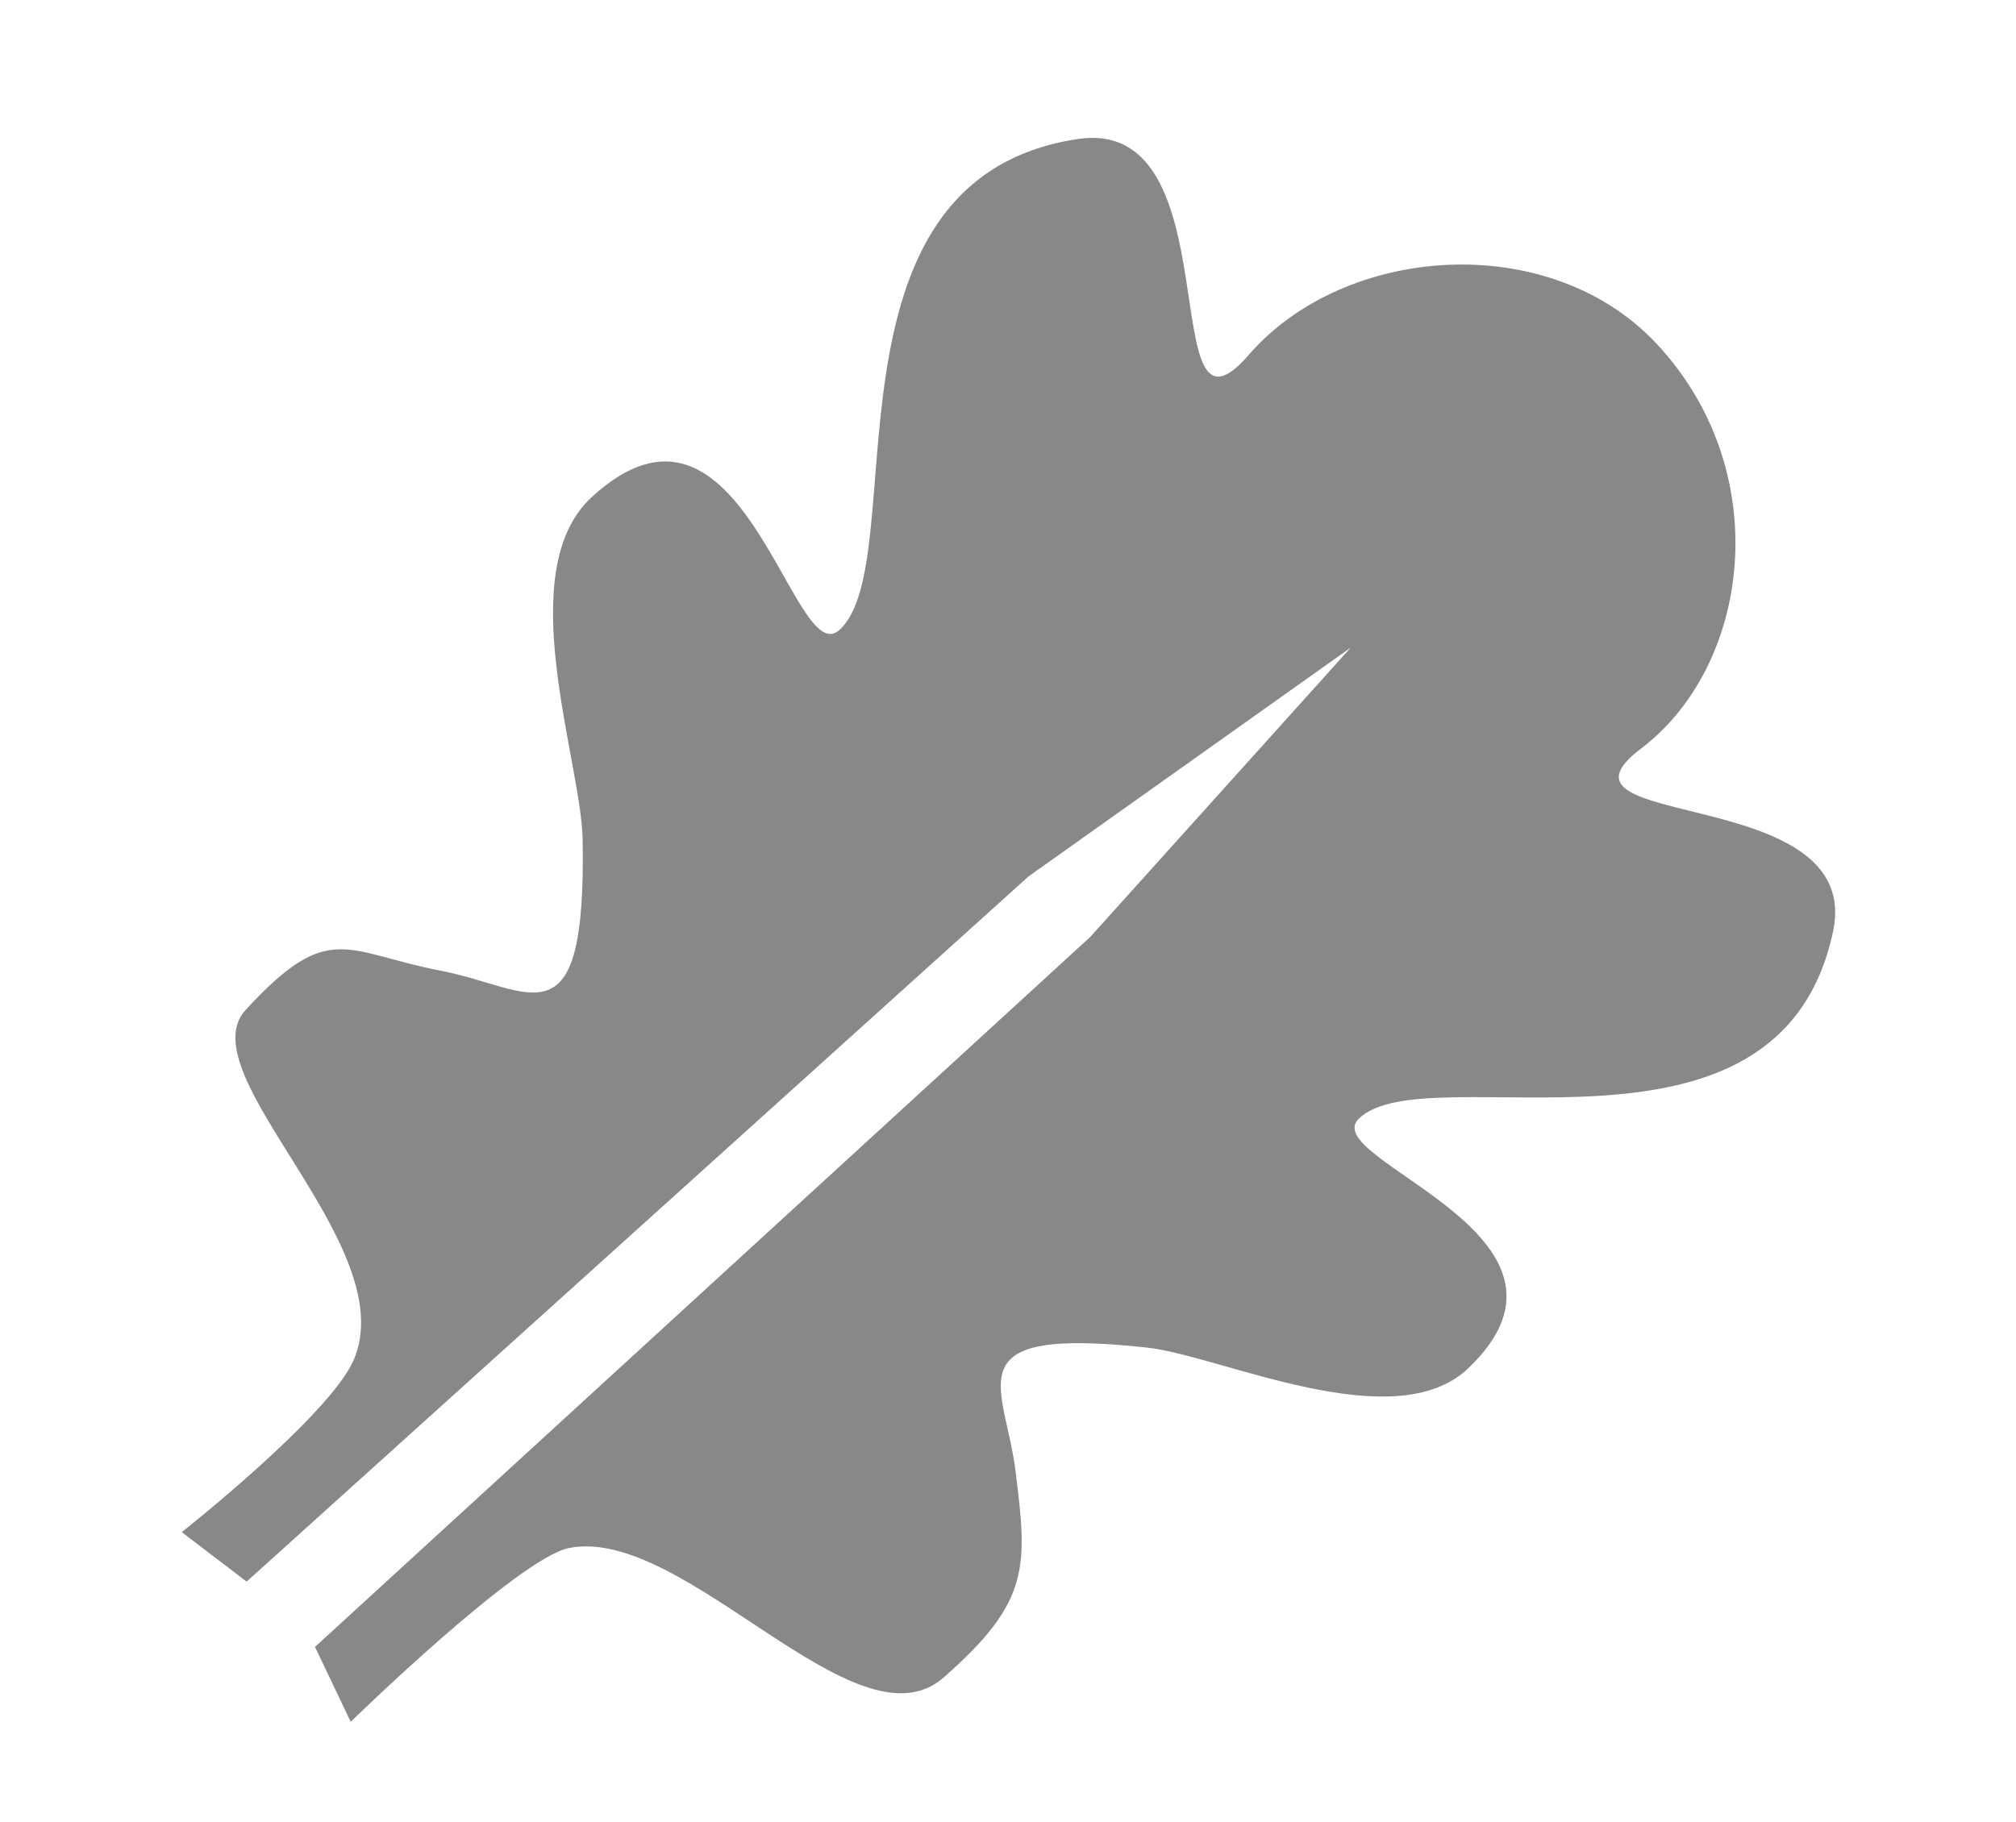 <?xml version="1.0" encoding="utf-8"?>
<!-- Generator: Adobe Illustrator 18.0.0, SVG Export Plug-In . SVG Version: 6.00 Build 0)  -->
<!DOCTYPE svg PUBLIC "-//W3C//DTD SVG 1.1//EN" "http://www.w3.org/Graphics/SVG/1.1/DTD/svg11.dtd">
<svg xmlns="http://www.w3.org/2000/svg" xmlns:xlink="http://www.w3.org/1999/xlink" version="1.1" id="Ebene_1" x="0px" y="0px" viewBox="5142.7 0 864 780.9" xml:space="preserve">
<path fill="#888888" d="M5677.9,152.1c-41.2,47.6-6-102.6-73.3-92.5c-115.2,17.3-70,181.6-102.2,210.5c-20,18-41.5-116.6-106.2-56.9  c-34.4,31.8-4.4,112.9-3.8,146.6c1.6,90-22,63.8-60.5,56.4c-41.4-8-48.1-22.2-83.9,16.7c-25.4,27.6,68,101.4,46.1,150.5  c-10.7,23.8-73.5,73.4-73.5,73.4l27.8,21.2l335.1-302.3l138.1-98.1l-111.6,124L5277.7,706l15.3,32.1c0,0,71.9-70.2,93.6-74.5  c49.5-9.8,123.1,88.2,160.4,55.6s36-47.6,31-88.1c-4.6-37.6-27.8-62.6,56.4-53.4c31.6,3.5,105.8,39.2,137.6,8.8  c59.8-57.1-65-89.2-47-106.9c29-28.5,180.1,28.9,203.3-80.3c13.5-63.8-129.3-42.8-82.3-78.4c47-35.6,57.8-118.6,6.9-173.3  C5807.1,98.3,5719.2,104.5,5677.9,152.1z"/>
</svg>
